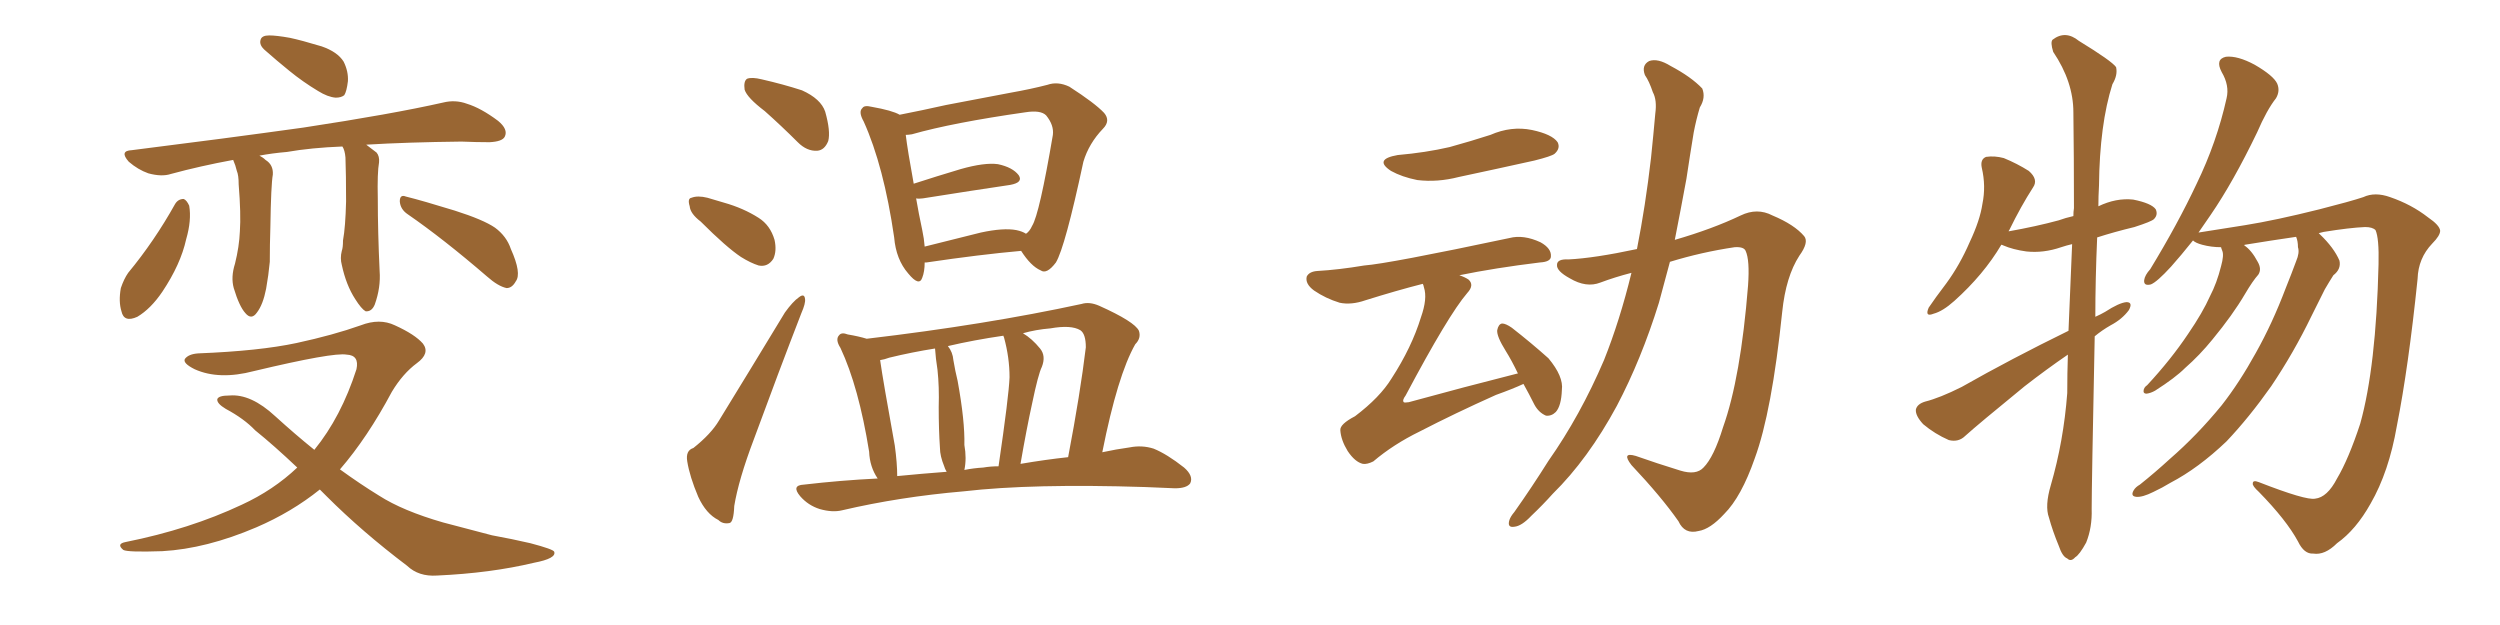 <svg xmlns="http://www.w3.org/2000/svg" xmlns:xlink="http://www.w3.org/1999/xlink" width="600" height="150"><path fill="#996633" padding="10" d="M64.60 8.50L64.60 8.50Q66.36 8.50 69.58 9.08L69.58 9.08Q72.36 9.67 77.20 11.13L77.20 11.13Q81.01 12.45 82.47 14.79L82.47 14.79Q83.64 17.14 83.50 19.48L83.50 19.48Q83.20 21.97 82.62 22.85L82.62 22.85Q81.88 23.44 80.57 23.44L80.57 23.44Q78.66 23.29 76.32 21.83L76.32 21.83Q72.66 19.63 69.43 16.99L69.43 16.99Q66.36 14.50 63.72 12.16L63.72 12.16Q62.11 10.84 62.55 9.52L62.55 9.52Q62.84 8.50 64.60 8.50ZM82.18 35.16L82.18 35.16Q74.71 35.45 68.85 36.47L68.85 36.47Q65.33 36.77 62.26 37.35L62.26 37.35Q63.13 37.79 63.72 38.38L63.72 38.38Q65.63 39.55 65.48 41.89L65.48 41.89Q65.04 44.38 64.89 54.49L64.89 54.49Q64.75 58.74 64.75 62.84L64.75 62.84Q64.45 66.06 63.87 69.29L63.87 69.29Q63.13 73.10 61.67 75L61.67 75Q60.35 76.90 58.89 75.15L58.89 75.15Q57.42 73.54 56.10 69.14L56.10 69.14Q55.37 66.50 56.40 63.28L56.40 63.28Q57.42 59.18 57.57 55.52L57.57 55.52Q57.86 51.42 57.28 44.24L57.28 44.24Q57.28 42.04 56.84 41.02L56.84 41.02Q56.54 39.70 55.96 38.38L55.96 38.38Q48.05 39.84 41.02 41.75L41.02 41.75Q38.82 42.48 35.60 41.60L35.60 41.60Q33.11 40.72 30.91 38.82L30.91 38.82Q28.56 36.18 31.64 36.04L31.64 36.04Q53.91 33.25 72.80 30.62L72.80 30.62Q94.04 27.39 106.35 24.61L106.35 24.61Q109.28 23.88 112.06 24.90L112.06 24.90Q115.43 25.93 119.53 29.00L119.53 29.00Q122.02 31.05 121.14 32.81L121.14 32.81Q120.56 33.98 117.48 34.13L117.48 34.13Q114.40 34.13 110.74 33.98L110.74 33.98Q97.71 34.13 87.89 34.72L87.89 34.72Q89.06 35.60 90.38 36.62L90.38 36.62Q91.11 37.50 90.97 38.96L90.97 38.96Q90.53 41.46 90.67 47.61L90.67 47.61Q90.67 55.66 91.11 65.04L91.11 65.04Q91.41 68.99 89.94 73.10L89.94 73.10Q89.21 74.85 87.74 74.71L87.74 74.71Q86.72 74.12 85.25 71.78L85.25 71.78Q83.06 68.41 82.03 63.57L82.03 63.57Q81.59 61.96 82.03 60.21L82.03 60.21Q82.32 59.47 82.32 57.71L82.32 57.71Q82.91 54.49 83.06 48.34L83.06 48.34Q83.06 41.89 82.91 37.79L82.91 37.79Q82.76 36.04 82.18 35.16ZM42.04 48.93L42.04 48.93Q42.77 47.75 44.09 47.75L44.09 47.75Q44.82 48.05 45.41 49.37L45.41 49.37Q46.00 52.88 44.68 57.42L44.68 57.42Q43.36 63.43 38.96 70.02L38.96 70.02Q36.18 74.12 32.96 76.03L32.96 76.03Q29.74 77.49 29.15 74.71L29.15 74.71Q28.42 72.36 29.00 69.14L29.00 69.14Q29.74 66.94 30.76 65.48L30.76 65.48Q37.06 57.86 42.04 48.93ZM97.85 51.42L97.85 51.42Q96.09 50.24 95.95 48.34L95.95 48.34Q95.95 46.58 97.41 47.17L97.41 47.17Q101.51 48.19 109.13 50.54L109.13 50.54Q116.02 52.73 118.80 54.64L118.80 54.64Q121.58 56.69 122.61 59.77L122.61 59.77Q125.24 65.63 123.78 67.53L123.78 67.53Q122.90 69.14 121.58 69.14L121.58 69.14Q119.53 68.70 116.89 66.36L116.89 66.36Q106.35 57.28 97.85 51.42ZM76.76 117.48L76.76 117.48L76.76 117.48Q70.02 122.90 61.52 126.56L61.52 126.56Q49.51 131.69 38.96 132.28L38.96 132.28Q30.62 132.57 29.59 131.98L29.59 131.98Q27.83 130.52 30.18 130.08L30.18 130.08Q45.56 127.00 58.01 121.14L58.01 121.14Q65.63 117.63 71.34 112.21L71.34 112.21Q65.77 106.93 61.23 103.27L61.23 103.27Q58.59 100.49 54.20 98.14L54.20 98.14Q52.00 96.83 52.15 95.80L52.15 95.80Q52.44 94.92 55.08 94.92L55.08 94.92Q60.21 94.48 66.06 99.90L66.06 99.90Q70.90 104.30 75.44 107.96L75.44 107.96Q81.88 100.05 85.55 88.62L85.55 88.62Q86.28 85.25 83.20 85.11L83.20 85.11Q79.98 84.52 60.94 89.06L60.94 89.06Q52.59 91.26 46.73 88.62L46.73 88.62Q43.80 87.16 44.38 86.13L44.38 86.13Q45.26 84.96 47.61 84.81L47.61 84.81Q62.26 84.23 71.19 82.32L71.19 82.32Q79.98 80.42 86.57 78.08L86.57 78.08Q91.11 76.32 94.78 78.08L94.78 78.08Q99.61 80.27 101.51 82.47L101.51 82.47Q103.27 84.81 100.05 87.16L100.05 87.16Q96.68 89.65 94.04 94.04L94.04 94.04Q88.18 105.03 81.59 112.65L81.59 112.65Q86.43 116.16 90.97 118.95L90.97 118.95Q96.68 122.61 106.35 125.39L106.35 125.39Q110.89 126.56 118.07 128.47L118.07 128.47Q122.90 129.35 127.29 130.37L127.29 130.37Q132.86 131.84 133.01 132.42L133.01 132.42Q133.59 134.03 128.17 135.06L128.17 135.06Q117.77 137.55 104.88 138.13L104.88 138.13Q100.49 138.43 97.71 135.79L97.71 135.79Q86.87 127.59 78.37 119.09L78.37 119.09Q77.34 118.07 76.76 117.48ZM183.54 26.66L183.54 26.66Q179.30 23.44 178.71 21.53L178.71 21.53Q178.42 19.48 179.30 18.90L179.30 18.90Q180.47 18.46 182.81 19.04L182.81 19.04Q187.94 20.21 192.48 21.68L192.48 21.68Q197.02 23.73 198.05 26.81L198.05 26.81Q199.37 31.49 198.78 33.84L198.78 33.84Q197.90 36.04 196.14 36.18L196.14 36.18Q193.65 36.33 191.46 34.13L191.46 34.13Q187.50 30.18 183.54 26.66ZM168.16 53.17L168.16 53.17Q165.67 51.27 165.53 49.51L165.53 49.51Q164.94 47.61 165.97 47.46L165.97 47.46Q167.43 46.88 169.78 47.46L169.78 47.46Q171.83 48.05 173.73 48.63L173.73 48.63Q178.42 49.95 182.08 52.29L182.08 52.29Q184.86 54.05 185.89 57.57L185.89 57.57Q186.47 60.21 185.60 62.11L185.60 62.11Q184.28 64.16 182.08 63.72L182.08 63.72Q180.18 63.13 177.83 61.67L177.83 61.67Q174.32 59.33 168.16 53.17ZM166.41 107.52L166.41 107.52Q170.65 104.15 172.56 100.93L172.56 100.93Q180.03 88.77 188.38 75L188.38 75Q190.28 72.36 191.75 71.34L191.75 71.34Q193.07 70.31 193.21 71.78L193.21 71.78Q193.36 72.80 192.33 75.15L192.33 75.15Q186.77 89.50 180.91 105.47L180.91 105.47Q177.25 115.14 176.22 121.44L176.22 121.44Q176.07 125.39 175.05 125.54L175.05 125.54Q173.44 125.83 172.41 124.80L172.41 124.80Q169.48 123.34 167.58 119.24L167.58 119.24Q165.53 114.40 164.94 110.74L164.94 110.74Q164.50 108.11 166.41 107.52ZM221.92 62.99L221.92 62.99Q221.92 65.19 221.34 66.65L221.34 66.65Q220.61 68.85 217.97 65.63L217.97 65.63Q215.04 62.26 214.60 56.98L214.60 56.98Q212.11 39.84 207.28 29.15L207.28 29.15Q205.96 26.81 206.98 25.93L206.98 25.93Q207.42 25.20 209.18 25.63L209.18 25.63Q214.16 26.51 215.92 27.54L215.92 27.54Q221.19 26.51 227.05 25.20L227.05 25.20Q235.69 23.58 242.43 22.27L242.43 22.27Q247.41 21.39 251.37 20.36L251.37 20.36Q253.86 19.48 256.64 20.80L256.64 20.80Q262.79 24.76 264.99 27.10L264.99 27.10Q266.60 29.00 264.70 30.91L264.70 30.91Q261.33 34.42 260.01 38.82L260.01 38.82L260.01 38.82Q255.62 59.33 253.42 62.99L253.42 62.99Q251.22 65.92 249.76 64.89L249.76 64.89Q247.41 63.87 245.07 60.21L245.07 60.21Q235.25 61.08 222.36 62.99L222.36 62.99Q222.07 62.99 221.92 62.99ZM243.90 55.22L243.90 55.22Q245.36 55.52 246.24 56.10L246.24 56.10Q247.12 55.52 247.71 54.20L247.71 54.20Q249.46 51.42 252.69 32.37L252.69 32.37Q252.98 30.03 251.07 27.69L251.07 27.69Q249.76 26.37 246.09 26.95L246.09 26.95Q228.66 29.44 218.85 32.23L218.85 32.23Q217.97 32.37 217.38 32.37L217.38 32.37Q217.82 36.04 219.29 44.09L219.29 44.09Q224.71 42.33 230.57 40.58L230.57 40.58Q236.28 38.96 239.50 39.40L239.50 39.40Q243.02 40.14 244.48 42.04L244.48 42.04Q245.65 43.80 242.43 44.38L242.43 44.38Q233.50 45.70 221.48 47.61L221.48 47.61Q220.46 47.75 219.87 47.61L219.87 47.61Q220.46 51.12 221.34 55.22L221.34 55.22Q221.78 57.28 221.92 59.18L221.92 59.18Q228.22 57.57 235.40 55.81L235.40 55.81Q240.82 54.64 243.90 55.22ZM210.64 114.84L210.64 114.84Q208.74 112.06 208.59 108.40L208.59 108.40Q206.10 92.87 201.71 83.50L201.71 83.50Q200.39 81.45 201.42 80.42L201.42 80.42Q202.00 79.69 203.47 80.27L203.47 80.27Q206.10 80.71 208.01 81.30L208.01 81.30Q236.57 77.93 259.57 72.95L259.57 72.95Q261.47 72.36 263.82 73.39L263.82 73.39Q272.31 77.20 273.34 79.39L273.34 79.39Q273.93 81.15 272.46 82.62L272.46 82.62Q268.21 90.09 264.55 108.54L264.55 108.54Q267.92 107.81 271.14 107.37L271.14 107.37Q274.07 106.79 276.86 107.67L276.86 107.67Q280.08 108.98 284.18 112.21L284.18 112.21Q286.52 114.26 285.64 116.02L285.64 116.02Q284.77 117.19 281.98 117.19L281.98 117.19Q278.47 117.04 274.80 116.89L274.80 116.89Q247.71 116.02 231.30 117.92L231.30 117.92Q215.92 119.24 202.15 122.46L202.15 122.46Q199.80 123.05 196.73 122.17L196.73 122.17Q193.95 121.29 192.04 119.09L192.04 119.09Q189.84 116.46 192.92 116.31L192.92 116.31Q201.71 115.28 210.64 114.84ZM244.92 111.33L244.92 111.33Q250.93 110.30 256.35 109.72L256.35 109.72Q259.28 94.34 260.60 83.35L260.60 83.35Q260.60 80.13 259.28 79.25L259.28 79.25Q257.08 77.93 252.10 78.81L252.10 78.81Q248.58 79.10 245.51 79.98L245.51 79.98Q247.71 81.30 249.61 83.64L249.61 83.64Q251.07 85.40 250.05 88.04L250.05 88.04Q249.17 89.79 247.71 96.83L247.71 96.83Q246.39 102.83 244.92 111.33ZM235.99 112.21L235.99 112.21Q237.74 111.91 239.65 111.91L239.65 111.91Q242.14 94.92 242.29 90.53L242.29 90.53Q242.29 85.84 240.97 81.01L240.97 81.01Q240.82 80.71 240.82 80.57L240.82 80.57Q233.79 81.59 227.49 83.06L227.49 83.06Q228.66 84.52 228.81 86.43L228.81 86.43Q229.25 89.06 229.83 91.41L229.83 91.41Q231.59 101.07 231.45 106.79L231.45 106.79Q232.03 110.01 231.45 112.79L231.45 112.79Q233.64 112.35 235.99 112.21ZM215.33 114.26L215.33 114.26L215.33 114.26Q221.34 113.67 227.20 113.23L227.20 113.23Q226.76 112.50 226.61 111.91L226.61 111.91Q225.59 109.42 225.59 107.52L225.59 107.52Q225.29 103.13 225.29 97.71L225.29 97.71Q225.44 92.87 225 88.77L225 88.77Q224.56 85.99 224.41 83.64L224.41 83.64Q218.85 84.52 213.43 85.84L213.43 85.84Q212.26 86.28 211.23 86.43L211.23 86.43Q211.96 91.55 214.75 106.93L214.75 106.93Q215.33 111.18 215.33 114.26ZM335.45 37.21L335.45 37.21Q342.19 36.62 347.90 35.30L347.90 35.30Q353.17 33.84 357.71 32.37L357.71 32.37Q362.70 30.18 367.68 31.20L367.68 31.20Q372.51 32.23 373.83 34.13L373.83 34.13Q374.56 35.60 373.10 36.91L373.10 36.91Q372.36 37.50 368.26 38.53L368.26 38.53Q359.03 40.58 350.10 42.48L350.10 42.48Q344.97 43.80 340.14 43.21L340.14 43.21Q336.47 42.48 333.84 41.02L333.84 41.02Q329.59 38.23 335.45 37.21ZM365.63 92.14L365.63 92.14Q363.13 93.31 359.03 94.78L359.03 94.78Q349.22 99.17 340.72 103.56L340.72 103.56Q334.42 106.64 329.59 110.74L329.59 110.74Q328.13 111.47 327.10 111.33L327.10 111.33Q325.20 110.89 323.44 108.25L323.44 108.25Q321.83 105.62 321.68 103.27L321.68 103.27Q321.53 101.81 325.20 99.90L325.20 99.90Q331.20 95.36 333.98 90.82L333.98 90.82Q338.82 83.35 341.02 76.17L341.02 76.17Q342.63 71.63 341.75 68.99L341.75 68.99Q341.60 68.26 341.46 68.12L341.46 68.12Q335.16 69.73 327.69 72.07L327.69 72.07Q324.32 73.24 321.53 72.66L321.53 72.66Q318.16 71.63 315.38 69.73L315.38 69.73Q313.18 68.12 313.62 66.36L313.62 66.36Q314.21 65.19 316.11 65.04L316.11 65.04Q321.24 64.75 327.39 63.72L327.39 63.72Q333.25 63.28 362.26 57.13L362.26 57.13Q365.63 56.25 369.73 58.15L369.73 58.15Q372.36 59.62 372.22 61.52L372.22 61.52Q372.22 62.84 369.58 62.99L369.58 62.99Q358.74 64.31 350.24 66.06L350.24 66.06Q351.56 66.50 352.44 67.09L352.44 67.09Q353.91 68.41 352.15 70.31L352.15 70.31Q347.61 75.59 337.35 94.92L337.35 94.92Q336.47 96.09 336.91 96.53L336.91 96.53Q337.06 96.68 338.09 96.53L338.09 96.53Q351.42 92.87 364.16 89.65L364.16 89.65Q364.16 89.65 364.31 89.65L364.31 89.65Q362.84 86.57 361.38 84.23L361.38 84.23Q359.18 80.71 359.33 79.25L359.33 79.25Q359.62 77.78 360.50 77.64L360.50 77.64Q361.38 77.64 362.84 78.66L362.84 78.66Q367.53 82.32 371.63 85.99L371.63 85.99Q375.29 90.38 374.85 93.60L374.85 93.60Q374.71 97.41 373.39 98.88L373.39 98.88Q372.36 99.90 371.04 99.76L371.04 99.76Q369.29 99.02 368.26 97.12L368.26 97.12Q366.94 94.48 365.63 92.14ZM391.55 65.48L391.55 65.48L391.55 65.48Q387.60 66.50 384.08 67.82L384.08 67.82Q380.71 69.14 376.76 66.80L376.76 66.80Q373.54 65.04 373.68 63.57L373.68 63.57Q373.68 62.11 376.46 62.26L376.46 62.26Q382.62 61.96 392.87 59.77L392.87 59.77Q394.92 49.37 396.24 37.94L396.24 37.94Q396.83 32.23 397.27 27.25L397.27 27.25Q397.71 24.02 396.68 22.12L396.68 22.12Q395.80 19.48 394.78 18.02L394.78 18.02Q393.90 15.67 395.80 14.65L395.80 14.65Q397.85 13.92 400.93 15.82L400.93 15.82Q405.91 18.46 408.54 21.24L408.54 21.24Q409.42 23.44 407.96 25.78L407.96 25.78Q407.08 28.71 406.49 31.79L406.49 31.79Q405.62 37.06 404.74 42.92L404.74 42.92Q403.42 50.10 401.95 57.57L401.95 57.57Q411.04 54.93 417.77 51.71L417.77 51.71Q421.73 49.80 425.39 51.71L425.39 51.71Q430.66 53.91 433.01 56.69L433.01 56.69Q434.18 58.15 431.84 61.38L431.84 61.38Q428.61 66.36 427.73 74.85L427.73 74.85Q425.24 98.88 421.14 110.01L421.14 110.01Q417.92 119.24 413.82 123.34L413.82 123.34Q410.45 127.00 407.67 127.44L407.67 127.44Q404.30 128.32 402.83 125.10L402.83 125.10Q398.73 119.24 391.55 111.62L391.55 111.62Q389.06 108.40 392.58 109.42L392.58 109.42Q397.56 111.18 403.27 112.94L403.27 112.94Q407.08 114.11 408.84 112.21L408.84 112.21Q411.33 109.72 413.53 102.54L413.53 102.54Q417.77 90.67 419.53 68.55L419.53 68.55Q419.97 62.40 418.95 60.21L418.95 60.21Q418.51 59.18 416.31 59.33L416.31 59.33Q408.40 60.50 400.78 62.84L400.78 62.84Q399.46 67.68 398.14 72.66L398.14 72.66Q393.90 86.28 388.04 97.41L388.04 97.41Q381.15 110.16 372.66 118.51L372.66 118.51Q370.31 121.14 367.53 123.78L367.53 123.78Q365.19 126.27 363.43 126.42L363.43 126.42Q361.67 126.71 362.26 124.80L362.26 124.80Q362.55 123.93 363.43 122.90L363.43 122.90Q367.68 116.89 371.63 110.60L371.63 110.60Q379.25 99.76 384.96 86.43L384.96 86.43Q388.77 76.90 391.55 65.48ZM496.44 79.39L496.44 79.39Q496.88 68.70 497.31 58.59L497.31 58.59Q496.00 58.89 494.68 59.33L494.68 59.33Q490.43 60.79 486.33 60.35L486.33 60.35Q483.11 59.91 480.76 58.89L480.76 58.89Q480.47 58.74 480.32 58.74L480.32 58.74Q476.07 65.92 469.04 72.22L469.04 72.22Q466.26 74.71 464.06 75.29L464.06 75.29Q461.87 76.17 462.89 73.83L462.89 73.83Q464.36 71.63 467.14 67.97L467.14 67.97Q470.36 63.57 472.71 58.15L472.71 58.15Q475.20 52.88 475.78 48.93L475.78 48.93Q476.66 44.68 475.63 40.28L475.63 40.28Q475.20 38.23 476.66 37.65L476.66 37.65Q478.71 37.35 480.91 37.94L480.91 37.94Q484.13 39.26 486.91 41.02L486.91 41.02Q489.26 43.07 487.94 44.97L487.94 44.97Q485.01 49.51 482.23 55.22L482.23 55.22Q482.08 55.37 482.08 55.52L482.08 55.52Q488.67 54.35 494.09 52.88L494.09 52.88Q495.70 52.29 497.61 51.86L497.61 51.86Q497.61 50.83 497.75 49.95L497.75 49.95Q497.75 37.65 497.61 26.95L497.61 26.95Q497.61 19.63 492.77 12.45L492.77 12.45Q492.04 10.11 492.63 9.52L492.63 9.52Q495.70 7.18 498.93 9.81L498.93 9.81Q506.84 14.65 507.86 16.11L507.86 16.11Q508.30 18.02 506.98 20.21L506.98 20.21Q503.91 29.88 503.76 44.53L503.76 44.53Q503.61 47.17 503.61 49.51L503.61 49.51Q507.86 47.46 511.96 47.90L511.96 47.90Q516.36 48.78 517.38 50.24L517.38 50.24Q517.97 51.56 516.94 52.59L516.94 52.59Q516.36 53.17 512.26 54.49L512.26 54.49Q507.42 55.66 503.32 56.98L503.32 56.98Q502.88 67.09 502.88 76.03L502.88 76.03Q504.20 75.44 505.22 74.85L505.22 74.85Q508.59 72.66 510.35 72.51L510.35 72.51Q511.96 72.51 510.94 74.41L510.94 74.41Q509.33 76.61 506.54 78.08L506.54 78.08Q504.49 79.25 502.73 80.71L502.73 80.71Q502.00 116.75 502.00 122.17L502.00 122.17Q502.15 126.56 500.68 130.22L500.68 130.22Q499.07 133.15 498.05 133.74L498.05 133.74Q497.02 134.91 496.14 134.03L496.14 134.03Q494.97 133.59 494.09 130.96L494.09 130.96Q492.63 127.44 491.75 124.22L491.75 124.22Q490.72 121.44 492.19 116.46L492.19 116.46Q495.26 105.91 496.14 94.34L496.14 94.34Q496.14 89.65 496.29 85.11L496.29 85.11Q491.16 88.62 485.89 92.72L485.89 92.72Q474.76 101.81 471.68 104.59L471.68 104.59Q470.07 106.20 467.72 105.62L467.72 105.62Q464.36 104.15 461.57 101.81L461.57 101.81Q459.67 99.76 459.81 98.29L459.81 98.29Q460.11 96.97 462.01 96.39L462.01 96.39Q465.53 95.51 470.80 92.87L470.80 92.87Q482.67 86.13 496.44 79.39ZM551.07 56.84L551.07 56.84L551.07 56.84Q545.07 57.71 538.77 58.74L538.77 58.74Q538.62 58.74 538.62 58.89L538.62 58.89Q540.38 60.06 541.85 62.84L541.85 62.84Q542.87 64.60 541.99 65.92L541.99 65.92Q540.67 67.38 538.77 70.61L538.77 70.61Q535.84 75.59 531.01 81.45L531.01 81.45Q527.93 85.25 524.41 88.33L524.41 88.33Q522.07 90.67 517.24 93.75L517.24 93.75Q516.21 94.34 515.19 94.48L515.19 94.48Q514.45 94.48 514.45 93.90L514.45 93.90Q514.45 93.02 515.33 92.43L515.33 92.43Q521.04 86.28 525.15 80.13L525.15 80.13Q528.66 75 530.42 71.04L530.42 71.04Q532.03 67.97 533.06 63.87L533.06 63.87Q533.79 61.23 533.35 60.21L533.35 60.21Q533.06 59.47 533.06 59.33L533.06 59.33Q530.71 59.33 528.52 58.74L528.52 58.74Q526.90 58.30 526.32 57.71L526.32 57.71Q523.39 61.38 521.04 64.01L521.04 64.01Q517.68 67.68 516.21 68.26L516.21 68.26Q514.45 68.70 514.60 67.24L514.60 67.24Q514.75 66.06 516.06 64.60L516.06 64.60Q522.66 53.76 527.20 44.09L527.20 44.09Q532.03 34.13 534.38 23.58L534.38 23.58Q535.11 20.51 533.20 17.29L533.20 17.29Q531.59 14.21 534.23 13.62L534.23 13.62Q537.01 13.33 541.11 15.53L541.11 15.53Q545.65 18.16 546.53 20.07L546.53 20.07Q547.27 21.83 546.24 23.58L546.24 23.58Q544.04 26.37 541.70 31.79L541.70 31.79Q535.99 43.65 530.57 51.56L530.57 51.56Q528.96 53.91 527.64 55.81L527.64 55.81Q532.03 55.08 538.77 54.05L538.77 54.05Q546.09 52.88 556.64 50.24L556.64 50.24Q564.11 48.34 567.19 47.31L567.19 47.31Q569.97 46.00 573.63 47.31L573.63 47.31Q578.76 49.07 582.71 52.15L582.71 52.15Q585.50 54.05 585.64 55.37L585.64 55.37Q585.64 56.54 583.74 58.45L583.74 58.45Q580.37 61.96 580.22 66.94L580.22 66.94Q578.03 88.18 575.24 102.25L575.24 102.25Q573.34 113.23 568.95 120.85L568.95 120.85Q565.43 127.15 560.89 130.37L560.89 130.37Q557.96 133.30 555.18 132.86L555.18 132.86Q552.98 133.01 551.51 129.93L551.51 129.93Q548.73 124.80 542.14 118.07L542.14 118.07Q540.53 116.60 540.67 116.02L540.67 116.02Q540.67 115.14 542.14 115.72L542.14 115.72Q553.42 120.12 555.62 119.68L555.62 119.68Q558.54 119.38 560.89 114.84L560.89 114.84Q563.67 110.16 566.46 101.66L566.46 101.66Q570.26 88.04 570.85 63.43L570.85 63.43Q571.00 57.13 570.12 55.22L570.12 55.22Q569.38 54.49 567.63 54.49L567.63 54.49Q563.96 54.64 557.67 55.66L557.67 55.66Q557.08 55.81 556.49 55.96L556.49 55.96Q556.64 56.10 556.79 56.25L556.79 56.25Q560.16 59.47 561.47 62.55L561.47 62.55Q561.91 64.60 560.01 66.06L560.01 66.06Q558.98 67.68 557.96 69.43L557.96 69.43Q556.49 72.36 554.74 75.88L554.74 75.88Q550.49 84.67 545.07 92.72L545.07 92.72Q539.79 100.20 534.38 105.91L534.38 105.91Q527.64 112.35 520.90 115.87L520.90 115.87Q518.99 117.04 516.80 118.07L516.80 118.07Q514.16 119.38 512.70 119.24L512.70 119.24Q511.23 119.09 512.11 117.63L512.11 117.63Q512.55 116.89 513.57 116.31L513.57 116.31Q517.24 113.38 520.75 110.16L520.75 110.16Q527.34 104.44 533.20 97.27L533.20 97.27Q537.45 91.85 541.41 84.67L541.41 84.67Q545.36 77.64 548.58 69.14L548.58 69.14Q550.05 65.48 551.07 62.70L551.07 62.70Q551.95 60.64 551.51 59.33L551.51 59.33Q551.51 57.86 551.07 56.84Z"/></svg>